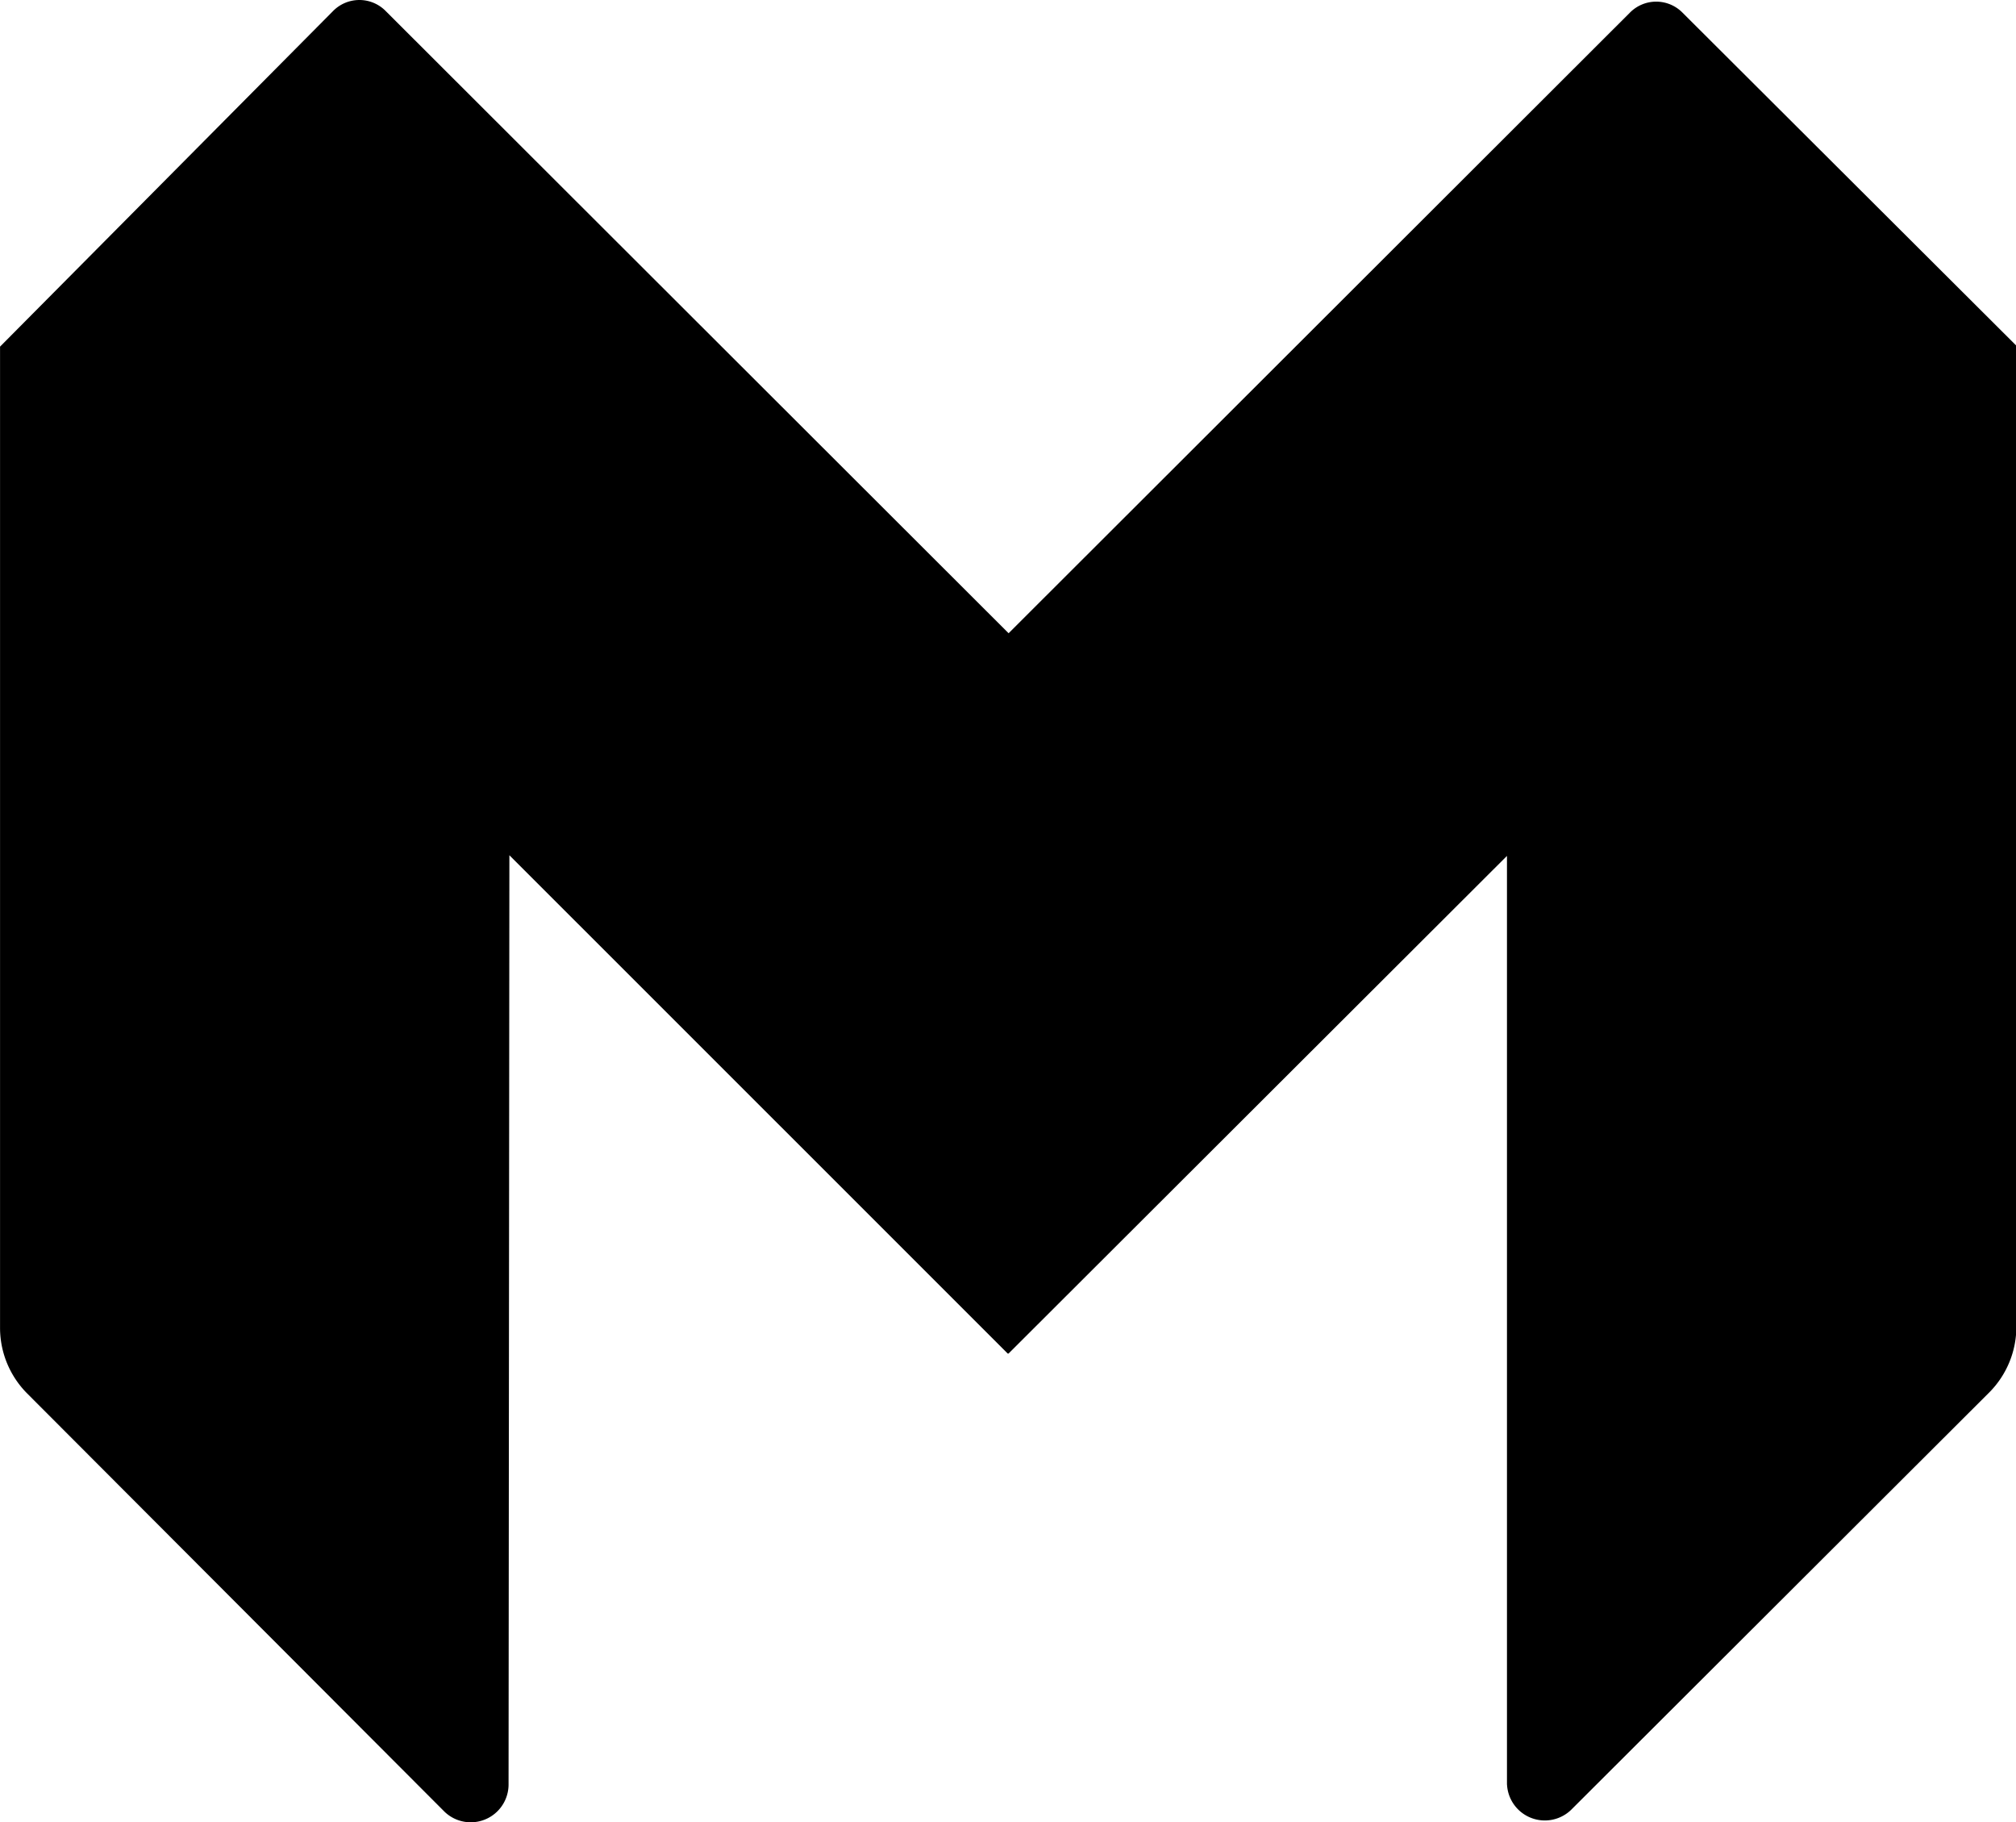 <?xml version="1.0" standalone="no"?><!DOCTYPE svg PUBLIC "-//W3C//DTD SVG 1.1//EN" "http://www.w3.org/Graphics/SVG/1.1/DTD/svg11.dtd"><svg class="icon" width="32px" height="28.92px" viewBox="0 0 1133 1024" version="1.1" xmlns="http://www.w3.org/2000/svg"><path d="M566.347 760.595h0.461l280.127-279.631v521.495a1.873 1.873 0 0 0 0.035 0.425 21.277 21.277 0 0 0 35.924 14.206l-0.035 0.035 235.24-234.778a52.331 52.331 0 0 0 15.128-37.695V195.17l0.461-0.461L945.671 7.191a20.756 20.756 0 0 0-29.759 0.035l-349.07 348.608L216.817 6.27a20.756 20.756 0 0 0-29.759 0.035L-0.001 194.78v550.789c0 0.996 0 2.161 0.071 3.366a52.268 52.268 0 0 0 15.097 34.015l-0.035-0.035 234.779 235.24a21.257 21.257 0 0 0 35.888-15.057v-0.071l0.461-522.447z" /></svg>